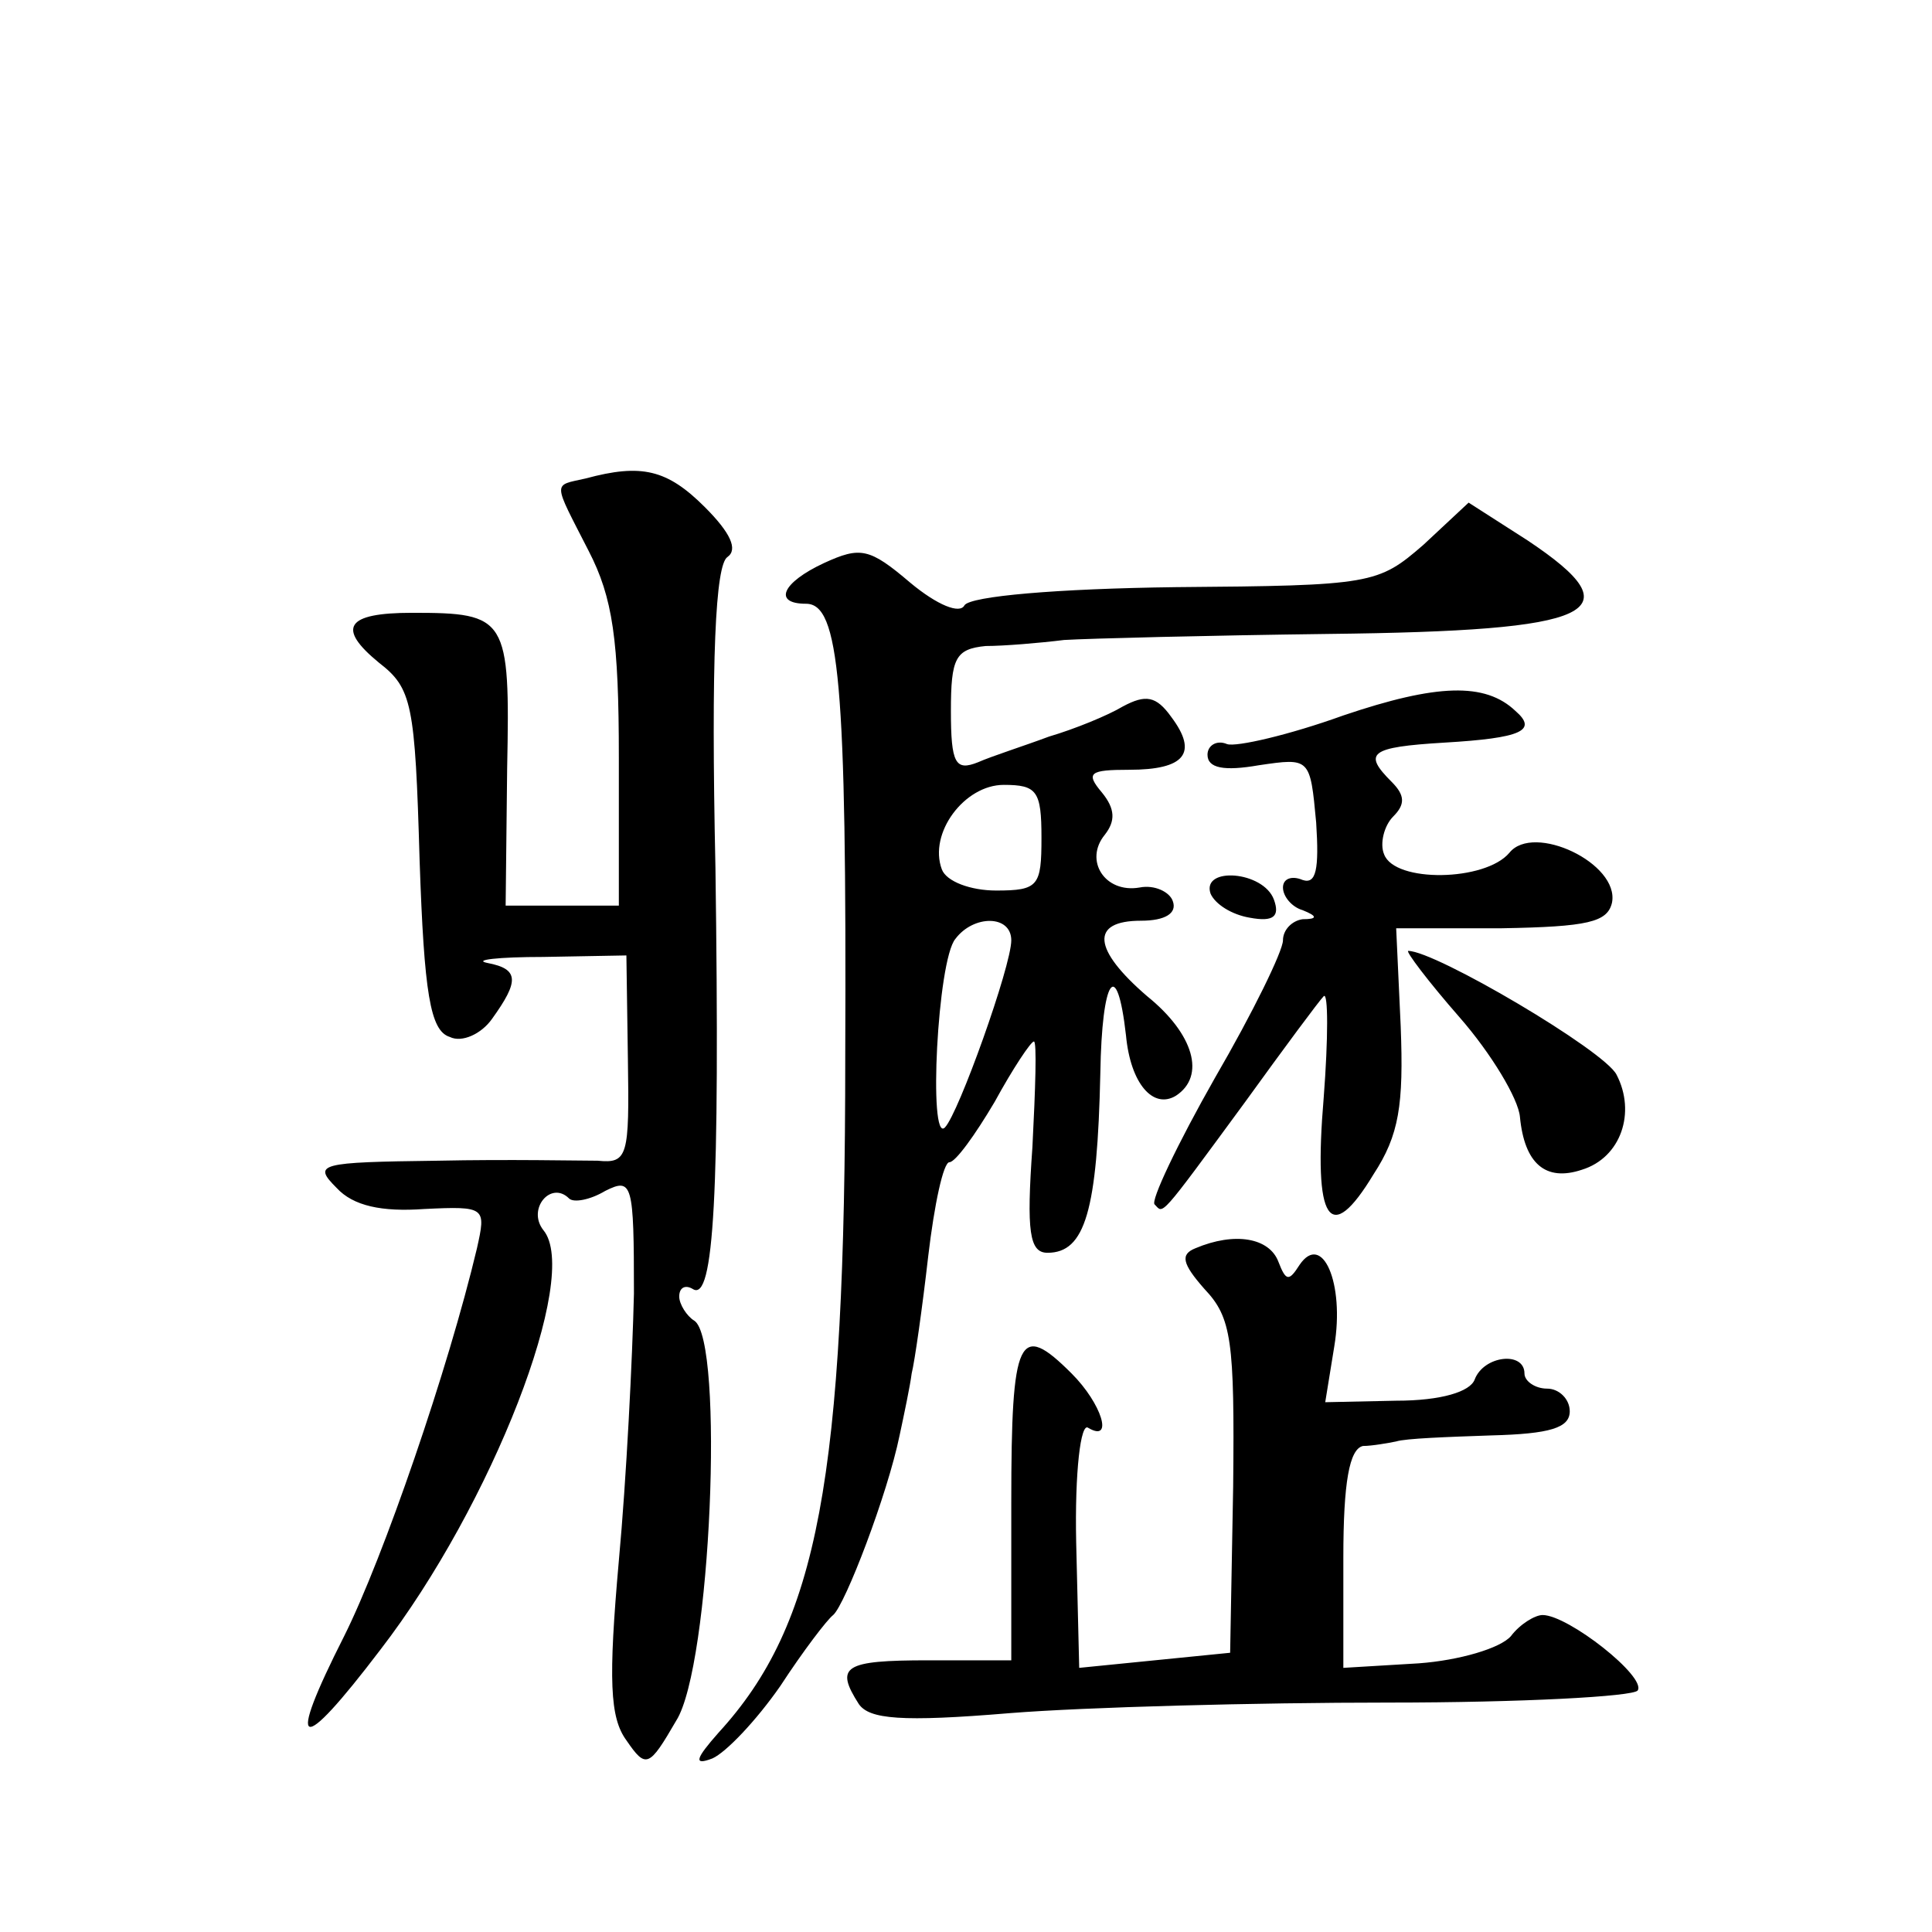<?xml version="1.0" standalone="no"?>
<!DOCTYPE svg PUBLIC "-//W3C//DTD SVG 20010904//EN"
 "http://www.w3.org/TR/2001/REC-SVG-20010904/DTD/svg10.dtd">
<svg version="1.0" xmlns="http://www.w3.org/2000/svg"
 width="128pt" height="128pt" viewBox="0 0 128 128"
 preserveAspectRatio="xMidYMid meet">
<g transform="translate(0,128) scale(0.1,-0.1)"
fill="#0" stroke="none">
<path d="M388 963 c-22 -5 -22 -1 2 -48 16 -31 20 -59 20 -137 l0 -98 -38 0 -37
0 1 91 c2 100 0 103 -63 103 -44 0 -50 -10 -22 -33 22 -17 24 -27 27 -131 3 -88
7 -113 20 -117 8 -4 21 2 28 12 18 25 18 33 -3 37 -10 2 7 4 37 4 l55 1 1 -69 c1
-64 0 -69 -20 -67 -12 0 -59 1 -106 0 -79 -1 -83 -2 -67 -18 11 -12 30 -16 58 -14
41 2 41 1 35 -26 -19 -80 -62 -205 -88 -257 -39 -77 -30 -80 24 -9 74 96 133 248
108 278 -11 14 5 33 17 21 3 -3 14 -1 24 5 18 9 19 5 19 -68 -1 -43 -5 -123 -10
-177 -7 -79 -6 -104 5 -119 13 -19 15 -18 33 13 23 36 32 252 12 265 -5 3 -10 11
-10 16 0 6 4 8 9 5 14 -9 18 63 15 279 -3 139 0 201 8 206 7 5 2 16 -15 33 -25
25 -42 29 -79 19z M943 919 c-30 -26 -34 -27 -164 -28 -79 -1 -136 -6 -140 -12
-3 -6 -18 0 -36 15 -27 23 -33 24 -57 13 -28 -13 -34 -27 -12 -27 22 0 27 -51 26
-300 0 -280 -18 -376 -84 -448 -15 -17 -17 -22 -4 -17 9 4 29 25 45 48 15 23 31
44 35 47 8 7 36 80 44 119 3 14 7 33 8 41 2 8 7 43 11 78 4 34 10 62 14 62 4 0
17 18 30 40 12 22 24 40 26 40 2 0 1 -31 -1 -70 -4 -56 -2 -70 10 -70 25 0 33 28
35 119 1 63 11 78 17 25 3 -32 18 -49 33 -40 20 13 12 41 -19 66 -36 31 -38 50
-4 50 16 0 24 5 21 13 -2 6 -12 11 -22 9 -23 -4 -37 18 -23 35 7 9 7 17 -2 28 -11
13 -8 15 18 15 37 0 46 11 28 35 -10 14 -17 15 -32 7 -10 -6 -32 -15 -49 -20 -16
-6 -38 -13 -47 -17 -15 -6 -18 -1 -18 34 0 35 3 41 23 43 12 0 36 2 52 4 17 1 95
3 175 4 178 2 204 14 132 62 l-39 25 -30 -28z m-253 -194 c0 -32 -2 -35 -30 -35
-17 0 -33 6 -36 14 -9 24 15 56 41 56 22 0 25 -4 25 -35z m-20 -68 c0 -17 -35 -115
-44 -124 -11 -11 -5 111 7 125 12 16 37 16 37 -1z M890 806 c-36 -13 -71 -21 -77
-19 -7 3 -13 -1 -13 -7 0 -9 11 -11 34 -7 34 5 34 5 38 -38 2 -31 0 -41 -9 -38
-7 3 -13 1 -13 -5 0 -6 6 -13 13 -15 10 -4 10 -6 0 -6 -7 -1 -13 -7 -13 -14 0 -7
-20 -48 -45 -91 -25 -44 -43 -82 -40 -84 6 -6 2 -11 60 68 26 36 49 67 52 70 3
3 3 -28 0 -67 -7 -83 4 -99 33 -51 17 26 20 46 18 98 l-3 65 70 0 c57 1 70 4 73
17 5 26 -52 53 -68 33 -16 -19 -76 -20 -83 -1 -3 7 0 19 6 25 8 8 8 14 -1 23 -19
19 -15 23 35 26 51 3 62 8 47 21 -20 19 -52 18 -114 -3z M802 688 c3 -7 14 -14
26 -16 16 -3 20 1 16 12 -7 19 -48 22 -42 4z M967 606 c21 -24 39 -54 40 -66 3
-31 17 -43 41 -35 26 8 36 38 23 63 -8 16 -120 82 -138 82 -2 0 13 -20 34 -44z
M792 453 c-10 -4 -9 -10 6 -27 18 -19 20 -34 19 -131 l-2 -110 -50 -5 -50 -5 -2
83 c-1 47 3 80 8 76 17 -10 9 16 -11 36 -35 35 -40 25 -40 -85 l0 -105 -55 0 c-56
0 -62 -4 -46 -29 7 -10 28 -12 100 -6 50 4 163 7 251 7 88 0 162 4 165 8 6 9 -46
50 -63 50 -5 0 -15 -6 -21 -14 -7 -8 -34 -16 -61 -18 l-50 -3 0 73 c0 50 4 72 13
74 6 0 17 2 22 3 6 2 34 3 63 4 39 1 52 5 52 16 0 8 -7 15 -15 15 -8 0 -15 5 -15
10 0 15 -27 12 -33 -4 -3 -8 -22 -14 -52 -14 l-47 -1 6 37 c7 42 -8 76 -23 54 -7
-11 -9 -11 -14 2 -6 16 -29 20 -55 9z"/>
</g>
</svg>
